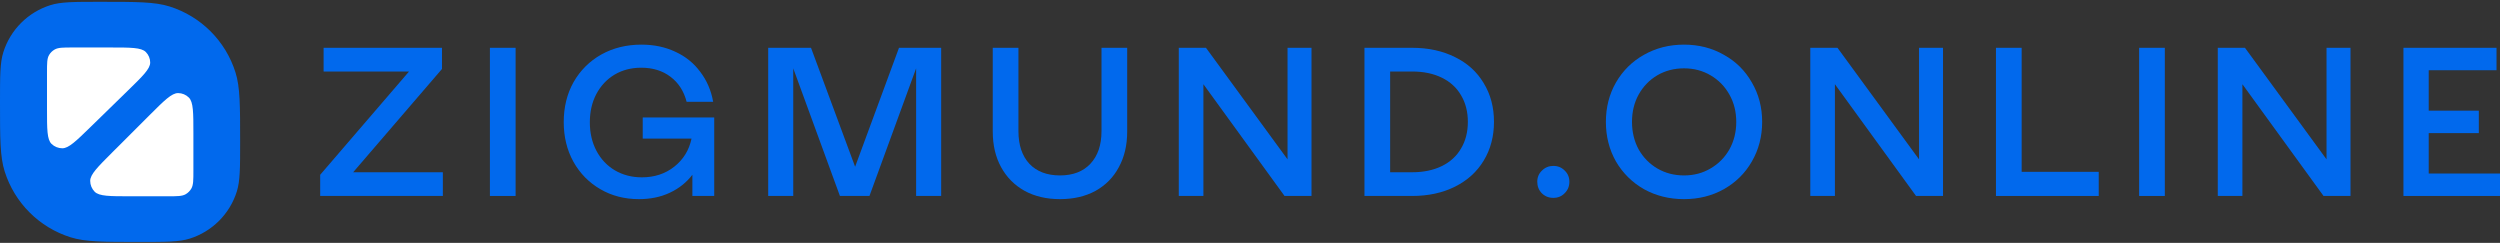 <svg width="350" height="34" viewBox="0 0 350 34" fill="none" xmlns="http://www.w3.org/2000/svg">
<rect x="0" y="0" width="350" height="34" fill="#333333" stroke="none"/>
<path d="M0 14.262C0 10.612 0 8.787 0.467 7.307C1.456 4.168 3.915 1.71 7.053 0.721C8.533 0.254 10.358 0.254 14.008 0.254C19.117 0.254 21.672 0.254 23.745 0.907C28.138 2.293 31.58 5.734 32.965 10.128C33.619 12.2 33.619 14.755 33.619 19.865C33.619 23.515 33.619 25.339 33.152 26.82C32.163 29.958 29.704 32.416 26.566 33.406C25.085 33.873 23.261 33.873 19.611 33.873C14.501 33.873 11.947 33.873 9.874 33.219C5.48 31.834 2.039 28.392 0.654 23.999C0 21.926 0 19.371 0 14.262Z" fill="#0169ED"/>
<path d="M18.274 27.479C15.347 27.479 13.883 27.479 13.251 26.839C12.853 26.435 12.629 25.891 12.628 25.323C12.626 24.423 13.664 23.387 15.739 21.314L20.945 16.116C23.008 14.056 24.039 13.027 24.935 13.032C25.499 13.035 26.04 13.26 26.44 13.659C27.075 14.293 27.075 15.753 27.075 18.673L27.075 23.871C27.075 25.224 27.075 25.9 26.784 26.404C26.596 26.728 26.327 26.998 26.004 27.186C25.502 27.479 24.828 27.479 23.48 27.479L18.274 27.479Z" fill="white"/>
<path d="M15.381 6.648C18.309 6.648 19.773 6.648 20.404 7.273C20.802 7.667 21.026 8.199 21.027 8.753C21.029 9.633 19.992 10.645 17.916 12.669L12.71 17.746C10.648 19.758 9.616 20.764 8.721 20.759C8.156 20.756 7.616 20.536 7.216 20.146C6.58 19.527 6.58 18.101 6.58 15.249L6.58 10.171C6.58 8.85 6.58 8.189 6.872 7.698C7.059 7.381 7.328 7.117 7.652 6.933C8.153 6.648 8.827 6.648 10.175 6.648L15.381 6.648Z" fill="white"/>
<path d="M44.825 24.471L57.263 10.011H45.305V6.692H61.878V9.655L49.441 24.116H61.998V27.434H44.825V24.471Z" fill="#0169ED"/>
<path d="M68.587 6.692H72.183V27.434H68.587V6.692Z" fill="#0169ED"/>
<path d="M89.442 27.879C87.444 27.879 85.645 27.414 84.047 26.486C82.448 25.558 81.19 24.273 80.271 22.634C79.372 20.994 78.922 19.147 78.922 17.093C78.922 14.999 79.382 13.132 80.301 11.493C81.24 9.853 82.528 8.569 84.167 7.641C85.825 6.712 87.703 6.248 89.801 6.248C91.559 6.248 93.148 6.584 94.567 7.255C95.985 7.907 97.144 8.846 98.043 10.07C98.962 11.275 99.561 12.668 99.841 14.248H96.125C95.745 12.767 94.996 11.601 93.877 10.752C92.758 9.902 91.39 9.478 89.771 9.478C88.373 9.478 87.124 9.804 86.025 10.456C84.946 11.107 84.097 12.016 83.478 13.182C82.878 14.327 82.578 15.641 82.578 17.122C82.578 18.624 82.888 19.957 83.507 21.123C84.127 22.288 84.986 23.197 86.085 23.849C87.204 24.501 88.463 24.827 89.861 24.827C91.619 24.827 93.128 24.333 94.387 23.345C95.665 22.338 96.475 21.024 96.814 19.404H89.981V16.441H99.991V27.434H96.934V24.471C96.095 25.558 95.036 26.397 93.757 26.99C92.499 27.582 91.06 27.879 89.442 27.879Z" fill="#0169ED"/>
<path d="M107.548 6.692H113.542L119.716 23.345L125.86 6.692H131.764V27.434H128.257V9.567L121.724 27.434H117.588L111.055 9.567V27.434H107.548V6.692Z" fill="#0169ED"/>
<path d="M148.396 27.879C146.518 27.879 144.87 27.493 143.451 26.723C142.033 25.933 140.934 24.827 140.154 23.404C139.375 21.982 138.986 20.323 138.986 18.426V6.692H142.582V18.367C142.582 20.303 143.092 21.824 144.111 22.93C145.149 24.017 146.578 24.56 148.396 24.56C150.214 24.56 151.633 24.017 152.652 22.93C153.691 21.824 154.21 20.303 154.21 18.367V6.692H157.807V18.426C157.807 20.323 157.417 21.982 156.638 23.404C155.879 24.827 154.79 25.933 153.371 26.723C151.953 27.493 150.294 27.879 148.396 27.879Z" fill="#0169ED"/>
<path d="M165.03 6.692H168.836L180.255 22.308V6.692H183.611V27.434H179.835L168.476 11.789V27.434H165.03V17.063V6.692Z" fill="#0169ED"/>
<path d="M197.708 6.692C199.966 6.692 201.964 7.127 203.702 7.996C205.44 8.846 206.779 10.06 207.718 11.641C208.677 13.201 209.157 15.009 209.157 17.063C209.157 19.098 208.677 20.905 207.718 22.486C206.779 24.046 205.44 25.261 203.702 26.13C201.964 27 199.966 27.434 197.708 27.434H191.025V17.063V6.692H197.708ZM197.708 24.116C199.287 24.116 200.665 23.829 201.844 23.256C203.023 22.683 203.922 21.863 204.541 20.797C205.181 19.73 205.5 18.486 205.5 17.063C205.5 15.641 205.181 14.396 204.541 13.33C203.922 12.263 203.023 11.443 201.844 10.87C200.665 10.297 199.287 10.011 197.708 10.011H194.621V24.116H197.708Z" fill="#0169ED"/>
<path d="M217.466 27.701C216.826 27.701 216.287 27.483 215.847 27.049C215.428 26.614 215.218 26.081 215.218 25.449C215.218 24.817 215.438 24.293 215.877 23.878C216.317 23.444 216.846 23.227 217.466 23.227C218.105 23.227 218.635 23.444 219.054 23.878C219.494 24.293 219.714 24.817 219.714 25.449C219.714 26.081 219.494 26.614 219.054 27.049C218.635 27.483 218.105 27.701 217.466 27.701Z" fill="#0169ED"/>
<path d="M235.763 27.879C233.705 27.879 231.837 27.414 230.158 26.486C228.5 25.538 227.191 24.244 226.232 22.604C225.293 20.945 224.824 19.098 224.824 17.063C224.824 15.029 225.293 13.191 226.232 11.552C227.191 9.893 228.5 8.599 230.158 7.67C231.837 6.722 233.705 6.248 235.763 6.248C237.821 6.248 239.679 6.722 241.337 7.67C243.016 8.599 244.324 9.893 245.263 11.552C246.222 13.191 246.702 15.029 246.702 17.063C246.702 19.098 246.222 20.945 245.263 22.604C244.324 24.244 243.016 25.538 241.337 26.486C239.679 27.414 237.821 27.879 235.763 27.879ZM235.763 24.56C237.141 24.56 238.38 24.234 239.479 23.582C240.598 22.93 241.477 22.041 242.117 20.915C242.756 19.77 243.076 18.486 243.076 17.063C243.076 15.641 242.756 14.367 242.117 13.241C241.477 12.095 240.598 11.196 239.479 10.544C238.38 9.893 237.141 9.567 235.763 9.567C234.384 9.567 233.135 9.893 232.017 10.544C230.918 11.196 230.049 12.095 229.409 13.241C228.79 14.367 228.48 15.641 228.48 17.063C228.48 18.486 228.79 19.77 229.409 20.915C230.049 22.041 230.918 22.93 232.017 23.582C233.135 24.234 234.384 24.56 235.763 24.56Z" fill="#0169ED"/>
<path d="M253.441 6.692H257.247L268.665 22.308V6.692H272.022V27.434H268.246L256.887 11.789V19.611V27.434H253.441V6.692Z" fill="#0169ED"/>
<path d="M279.436 6.692H283.032V24.056H293.821V27.434H279.436V6.692Z" fill="#0169ED"/>
<path d="M299.479 6.692H303.075V27.434H299.479V6.692Z" fill="#0169ED"/>
<path d="M310.489 6.692H314.296L325.714 22.308V6.692H329.071V27.434H325.295L313.936 11.789V19.611V27.434H310.489V6.692Z" fill="#0169ED"/>
<path d="M336.483 6.692H349.513V9.833H340.02V15.493H347.033V18.634H340.02V24.293H350V27.434H336.483V6.692Z" fill="#0169ED"/>
</svg>
